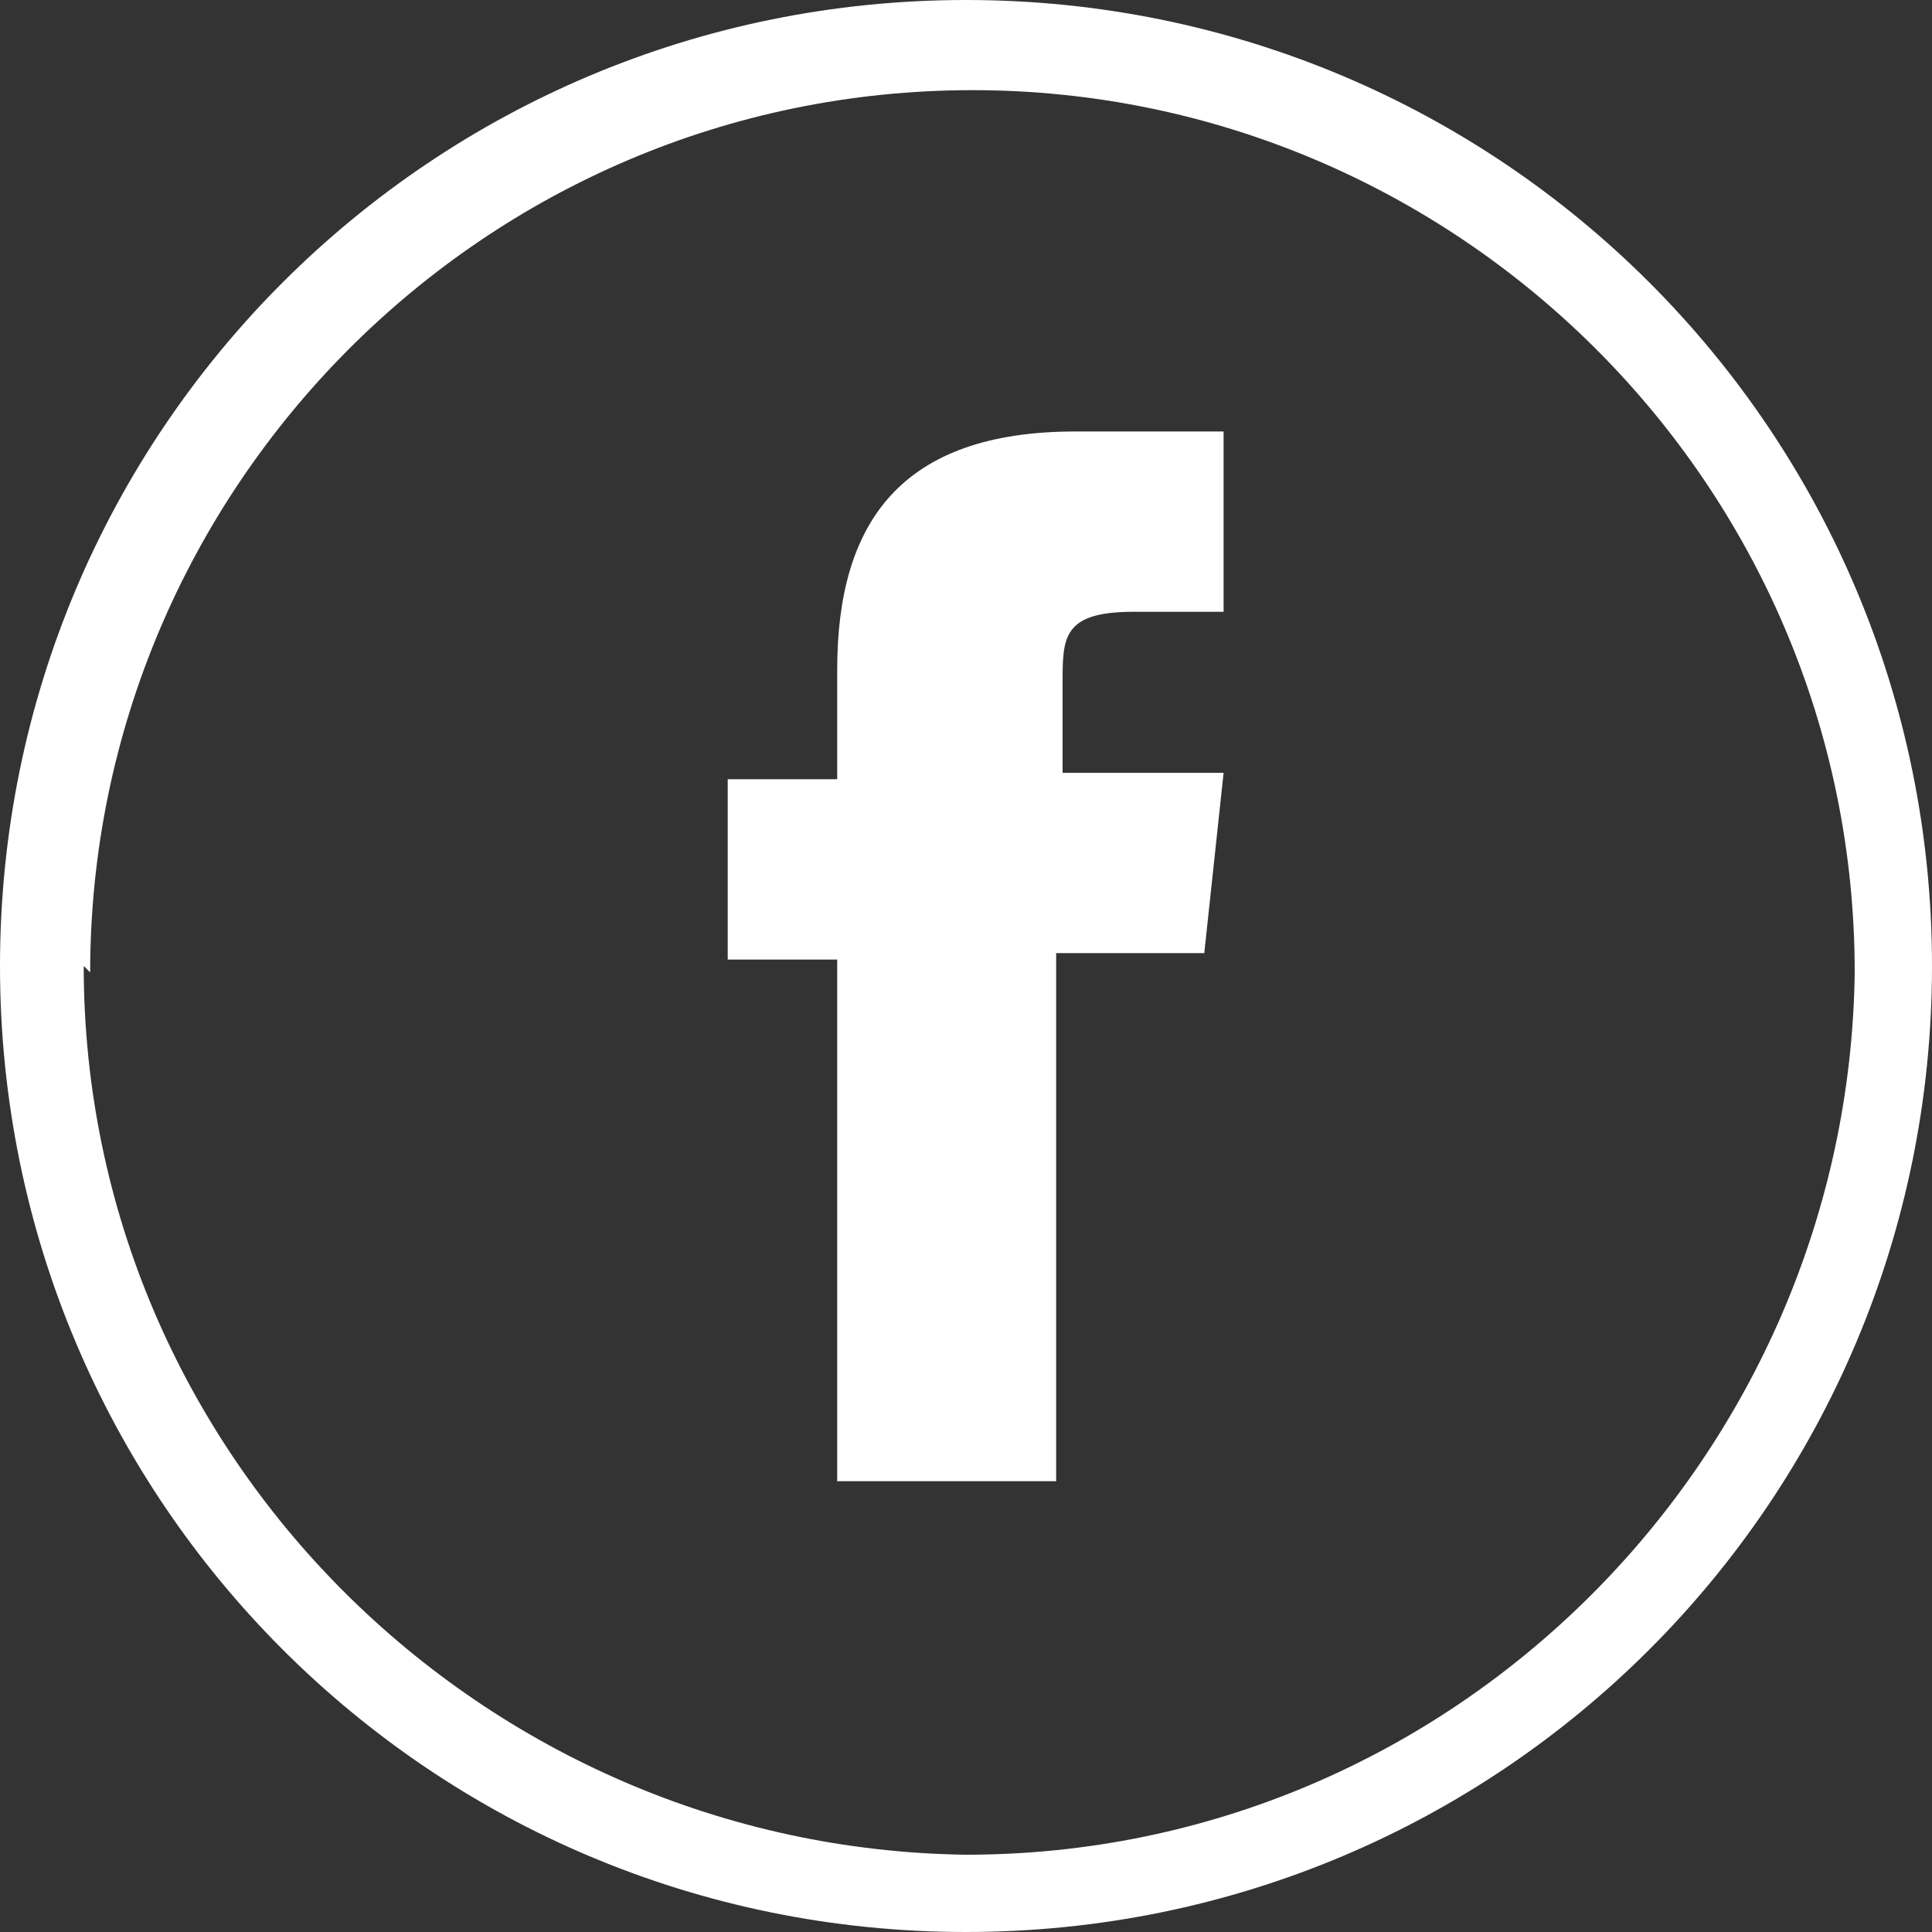<?xml version="1.0" encoding="UTF-8"?>
<svg id="Layer_1" xmlns="http://www.w3.org/2000/svg" version="1.1" viewBox="0 0 30 30" fill="#fff">
  <rect x="0" y="0" width="30" height="30" fill="#333333" stroke="none"/>
  <!-- Generator: Adobe Illustrator 29.5.0, SVG Export Plug-In . SVG Version: 2.1.0 Build 137)  -->
  <path id="FB" d="M0,15C0,6.7,6.7,0,15,0s15,6.7,15,15-6.7,15-15,15C6.7,30,0,23.3,0,15ZM1.3,15c0,7.6,6.2,13.7,13.7,13.8,7.6,0,13.7-6.2,13.8-13.7,0-7.6-6.2-13.7-13.7-13.7,0,0,0,0,0,0-7.6,0-13.7,6.2-13.7,13.7ZM13,23.1v-8.2h-1.7v-2.8h1.7v-1.7c0-2.3,1-3.7,3.7-3.7h2.3v2.8h-1.4c-1.1,0-1.1.4-1.1,1.1v1.4h2.5l-.3,2.8h-2.3v8.2h-3.4Z"/>
</svg>